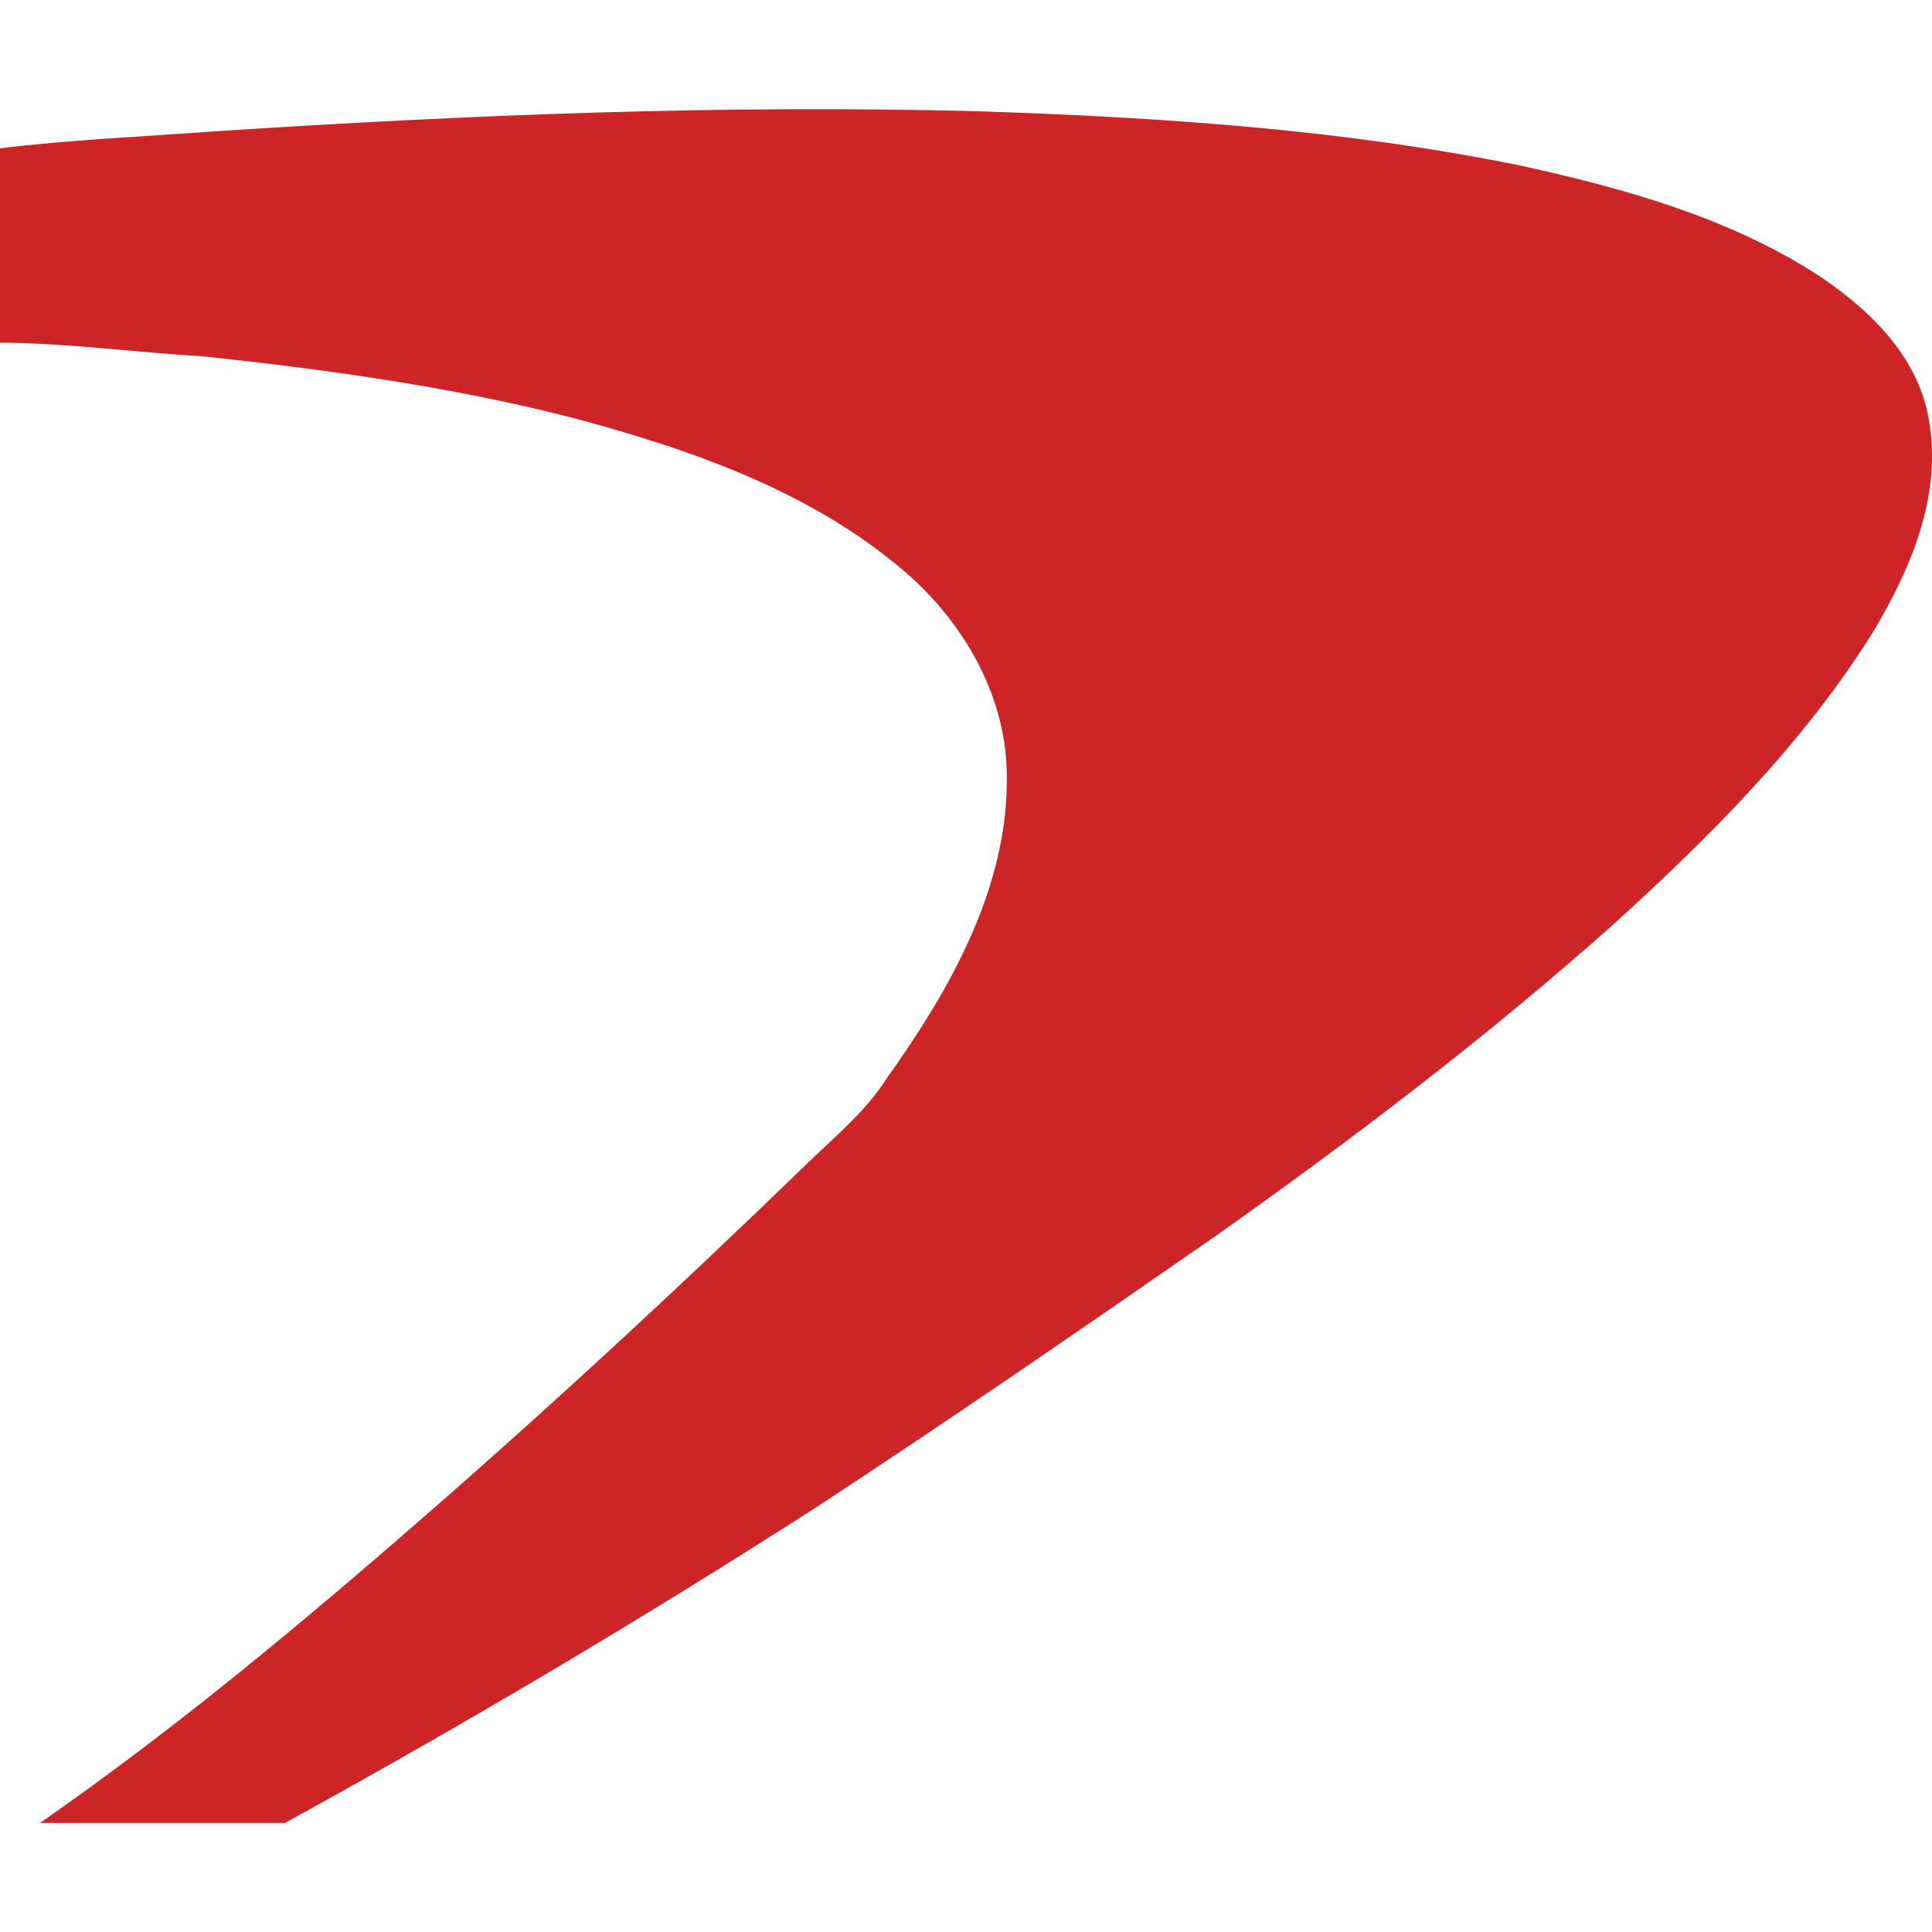 <?xml version="1.0" encoding="utf-8"?>
<!-- Generator: Adobe Illustrator 28.2.0, SVG Export Plug-In . SVG Version: 6.00 Build 0)  -->
<svg version="1.1" id="Layer_1" xmlns="http://www.w3.org/2000/svg" xmlns:xlink="http://www.w3.org/1999/xlink" x="0px" y="0px"
	 viewBox="0 0 512 512" style="enable-background:new 0 0 512 512;" xml:space="preserve">
<style type="text/css">
	.st0{fill:#CC2427;}
</style>
<g id="_x23_cc2427ff">
	<path id="Layer" class="st0" d="M57,34.8c67.4-4.4,135-7.1,202.6-5.3c48.2,1.6,96.6,4.8,143.9,14.5c26.7,5.9,53.7,13.4,77,28.1
		c14,9,27.6,21.7,30.6,38.8c3.7,19.9-4.5,39.4-14.5,56.2c-18.7,30.1-44.1,55.3-70.2,78.9c-32.9,29.2-68,55.9-103.9,81.3
		c-35.3,24.5-70.7,48.9-106.6,72.4c-45.8,29.4-92.7,57.2-140.4,83.4H10.6c33.1-23,64.3-48.7,94.8-75.1
		c37.6-32.5,74.1-66.3,109.8-100.9c7-6.7,14.5-13,19.7-21.2c17-23.8,32.7-51.3,31.9-81.5c-0.5-20.7-11.7-39.7-27-52.9
		c-25.2-21.6-57.3-32.6-88.9-41c-31.9-8.1-64.6-12.6-97.3-16.1c-17.9-1-35.7-3.5-53.6-3.6V39.3C18.9,37,38,36.2,57,34.8z"/>
</g>
</svg>
